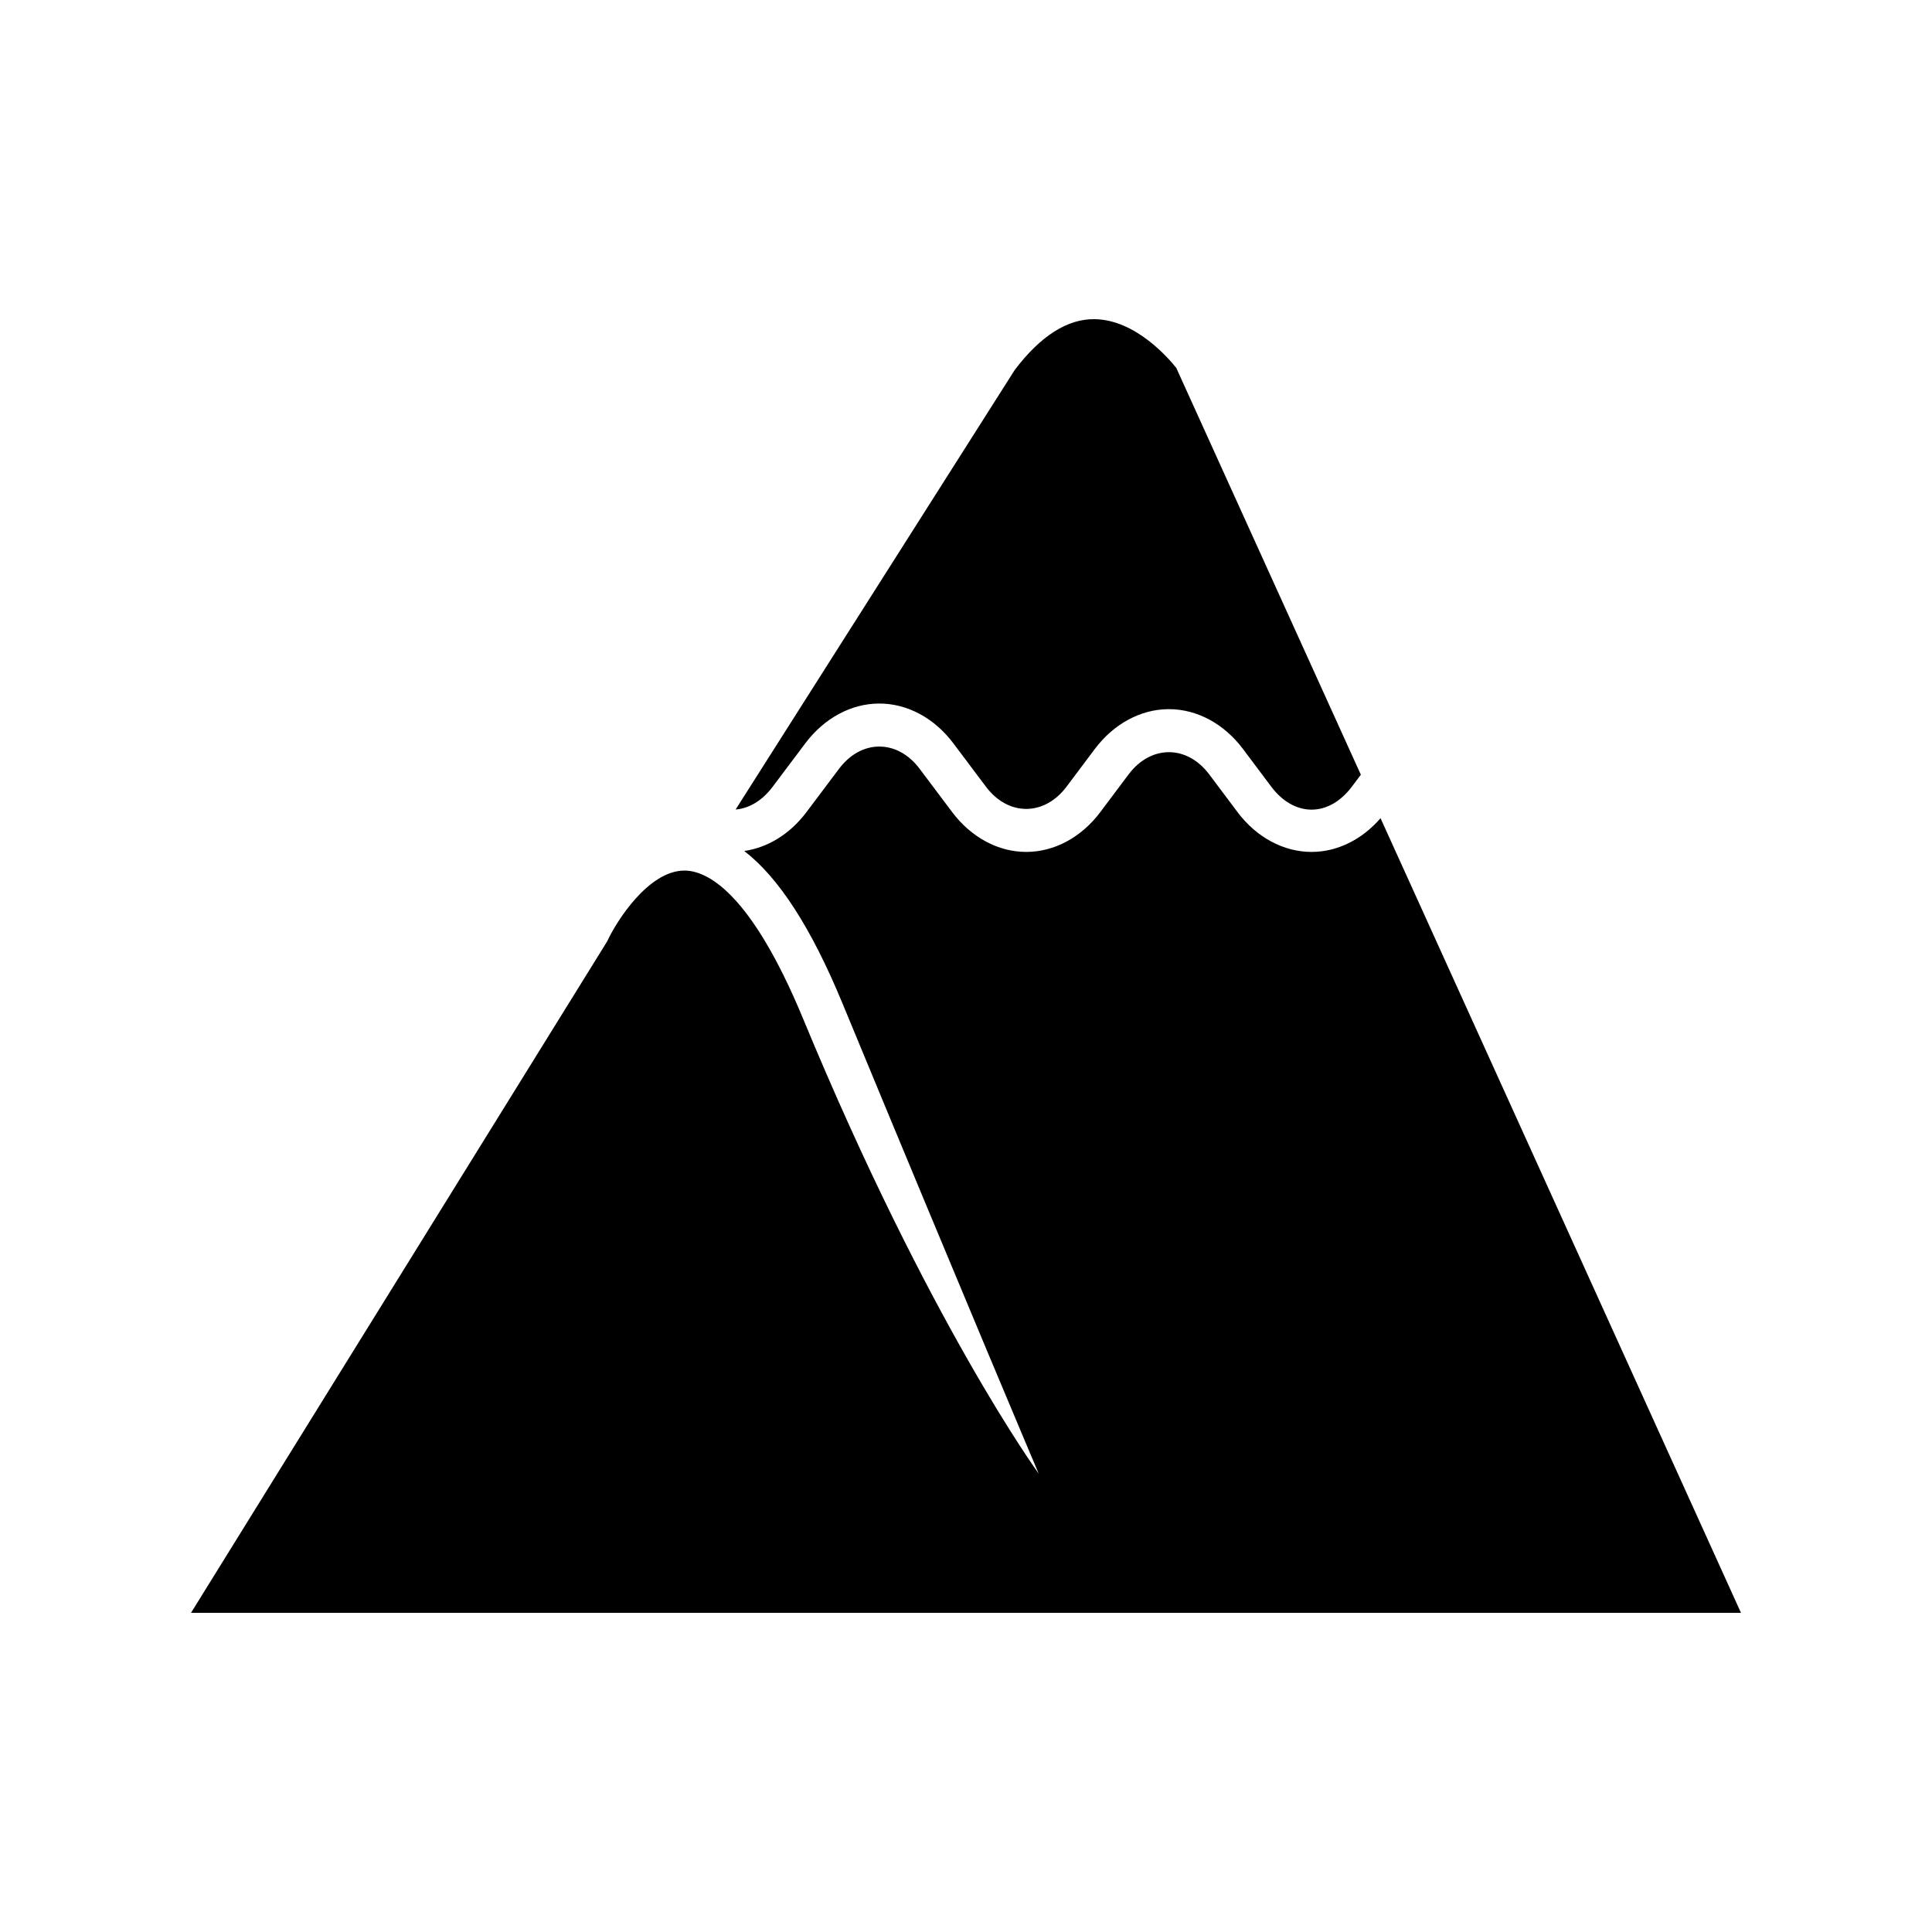 <?xml version="1.0" encoding="UTF-8"?>
<!-- Uploaded to: ICON Repo, www.iconrepo.com, Generator: ICON Repo Mixer Tools -->
<svg fill="#000000" width="800px" height="800px" version="1.1" viewBox="144 144 512 512" xmlns="http://www.w3.org/2000/svg">
 <path d="m412.93 242.02c6.824-8.988 13.918-13.523 21.113-13.438 11.043 0.113 19.984 10.766 21.691 12.938l48.906 107.79-2.383 3.168c-2.953 3.926-6.734 6.086-10.672 6.086-3.945 0-7.742-2.16-10.691-6.086l-7.488-9.984c-5.039-6.715-12.203-10.562-19.637-10.562-7.434 0.004-14.586 3.852-19.637 10.566l-7.488 9.98c-5.902 7.856-15.461 7.856-21.363 0l-8.617-11.473c-5.039-6.715-12.203-10.562-19.637-10.562s-14.586 3.856-19.625 10.562l-8.625 11.473c-2.766 3.699-6.254 5.766-9.828 6.051zm-108.14 151.64 0.316-0.586c2.231-4.793 10.703-18.363 20.281-18.363 0.066 0 0.141 0.004 0.219 0.004 5.641 0.121 17.199 5.383 31.227 39.262 33.414 80.766 62.43 120.54 62.43 120.54-0.188-0.43-18.695-44.109-52.086-124.82-8.242-19.914-16.828-33.152-25.945-40.176 6.188-0.902 12.082-4.43 16.5-10.316l8.625-11.473c5.894-7.852 15.461-7.852 21.352 0l8.617 11.473c5.051 6.715 12.203 10.562 19.637 10.562 7.434 0 14.598-3.848 19.637-10.562l7.488-9.98c5.902-7.859 15.469-7.856 21.375 0l7.488 9.984c5.039 6.711 12.203 10.559 19.637 10.559h0.012c6.789-0.004 13.34-3.258 18.258-8.938l95.523 210.59-410.76-0.004z"/>
</svg>